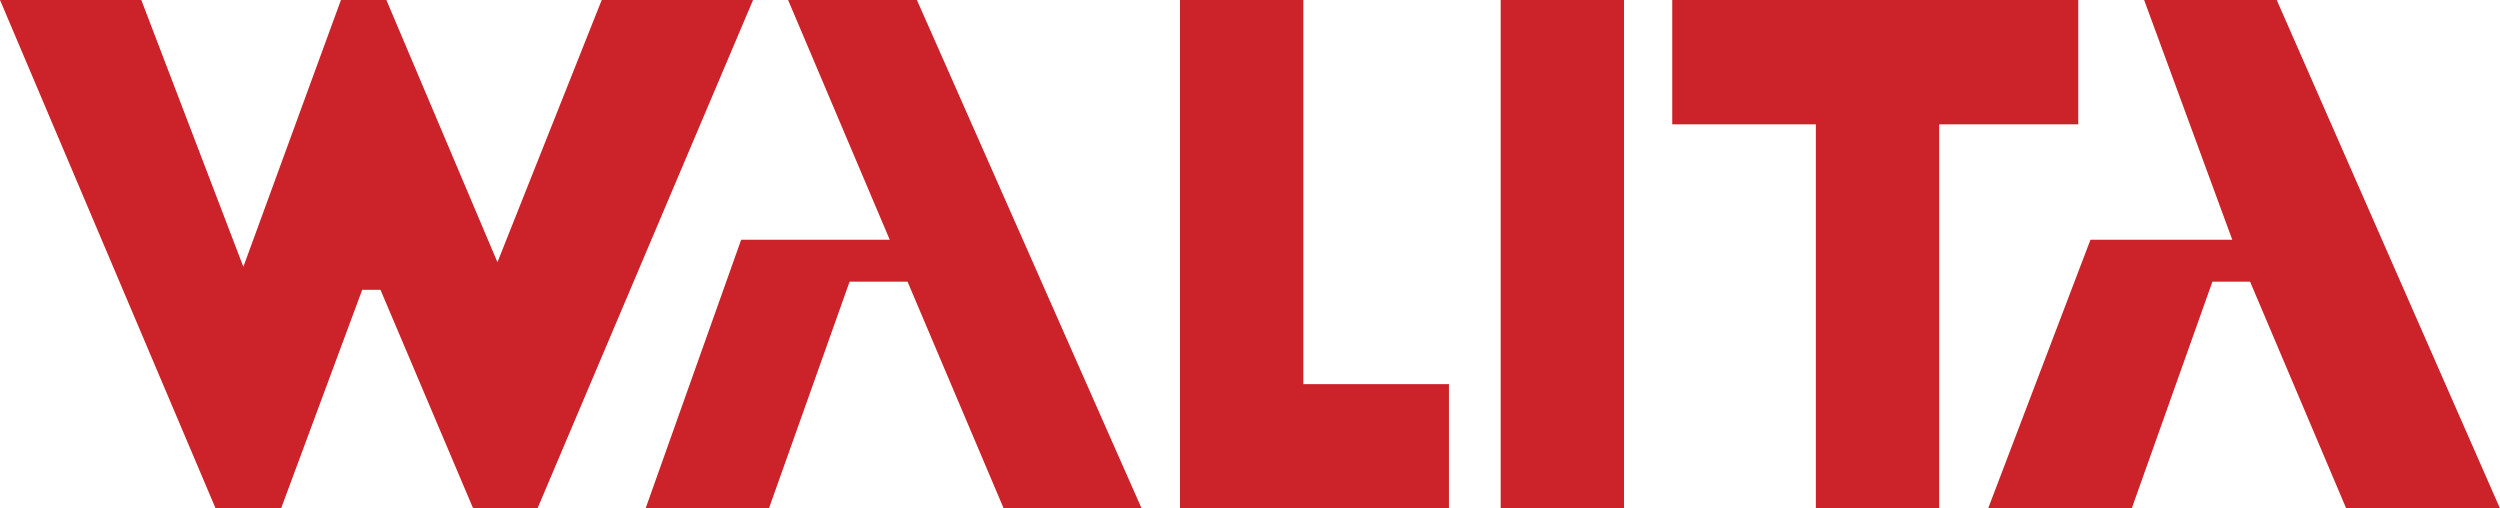 <svg width="118" height="24" viewBox="0 0 118 24" fill="none" xmlns="http://www.w3.org/2000/svg">
<g clip-path="url(#clip0_3802_3764)">
<path fill-rule="evenodd" clip-rule="evenodd" d="M76.653 24H70.832V0H76.653V24ZM28.401 0L23.479 12.377L20.334 4.952L18.237 0H16.092L14.269 4.983L11.486 12.594L6.669 0H0L8.641 20.375L10.178 24H13.266L14.539 20.57L17.096 13.678H17.958L20.54 19.768L22.334 24H25.368L26.885 20.421L35.544 0H28.401ZM47.374 24H53.885L48.28 11.316L44.138 1.945L43.277 0H37.198L38.183 2.322L41.348 9.788L41.996 11.316H34.983L30.471 24H36.292L40.1 13.296H42.836L47.375 24H47.374ZM110.743 24H118L107.461 0H101.203L105.363 11.316H98.67L93.839 24H100.617L104.425 13.296H106.204L110.742 24H110.743ZM61.517 18.131V0H55.696V24H68.39V18.131H61.517ZM98.093 0H78.93V5.868H85.708V24H91.529V5.868H98.093V0Z" fill="#CC2229"/>
</g>
<defs>
<clipPath id="clip0_3802_3764">
<rect width="118" height="24" fill="white"/>
</clipPath>
</defs>
</svg>
